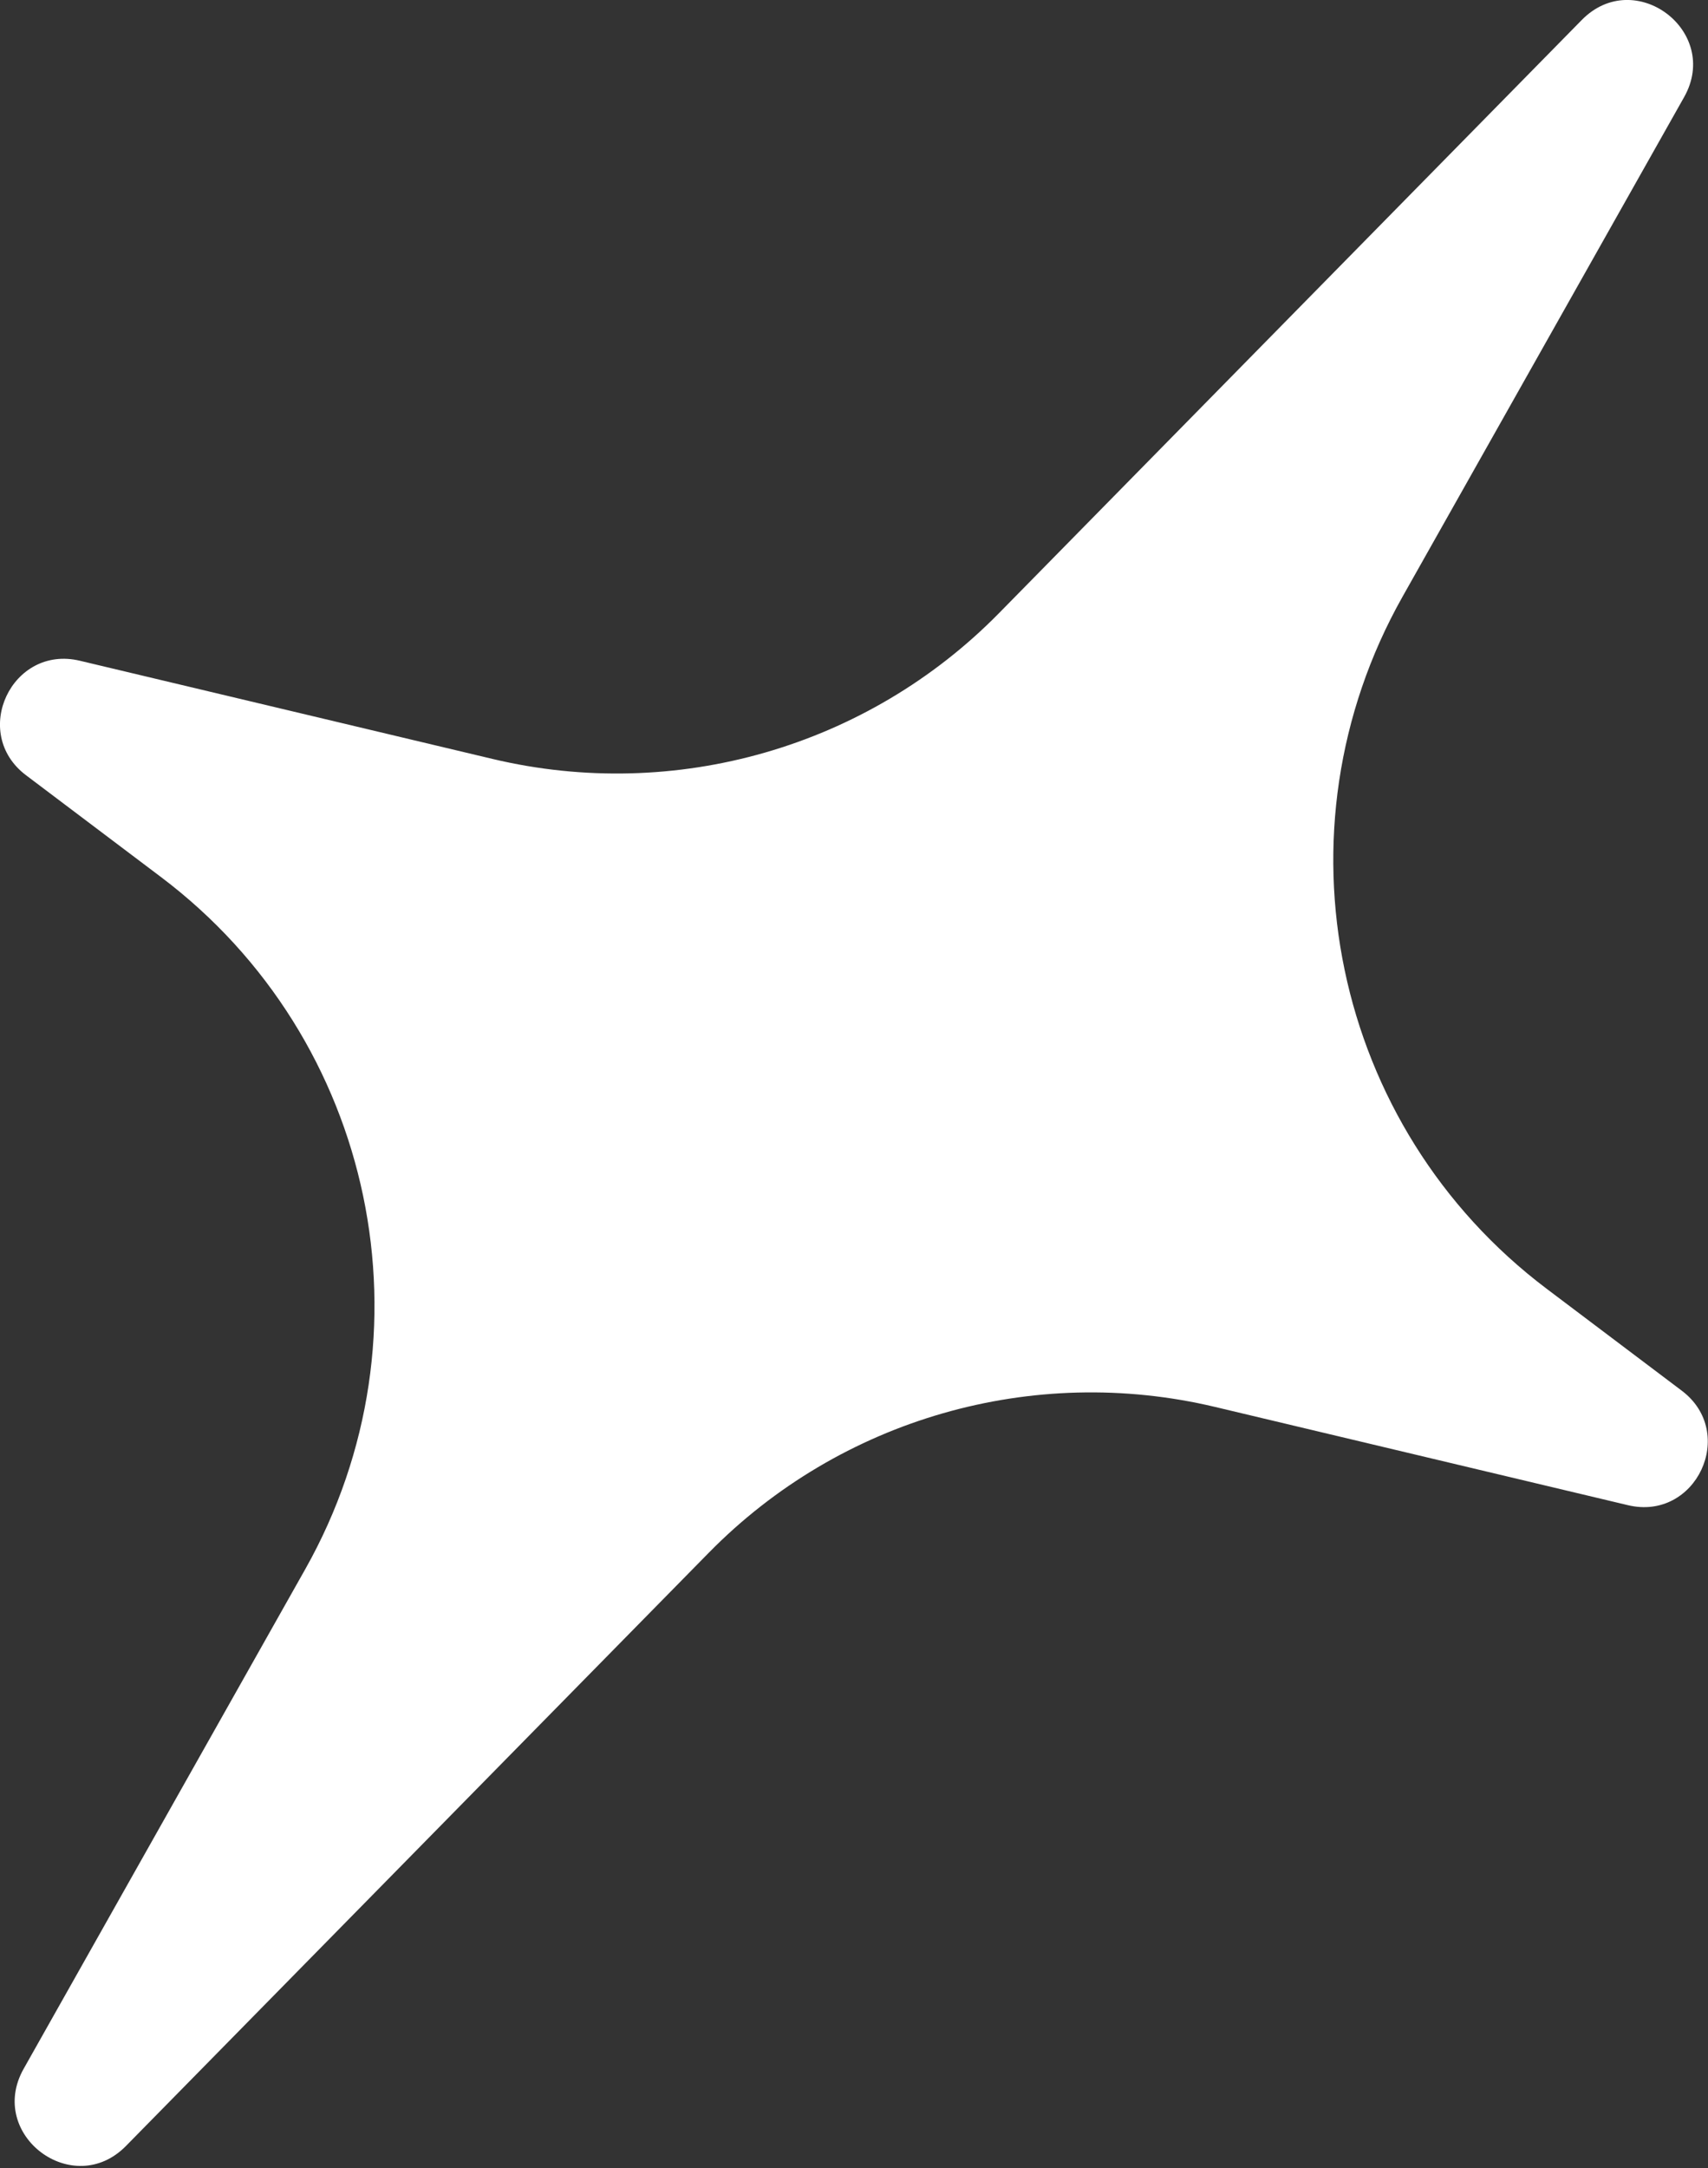 <?xml version="1.0" encoding="UTF-8"?> <svg xmlns="http://www.w3.org/2000/svg" width="149" height="189" viewBox="0 0 149 189" fill="none"><rect x="0" y="0" width="149" height="189" fill="#333333" stroke="none"/><path d="M2.06 180.35L26.63 136.79C38.15 116.37 32.77 90.57 14.05 76.46L2.27 67.58C-2.61 63.9 1.03 56.18 6.97 57.6L42.97 66.16C58.91 69.95 75.67 65.13 87.15 53.45L137.99 1.74C142.61 -2.96 150.15 2.72 146.92 8.46L122.35 52.02C110.83 72.44 116.21 98.24 134.93 112.35L146.71 121.23C151.59 124.91 147.95 132.63 142.01 131.21L106.01 122.65C90.07 118.86 73.31 123.68 61.83 135.36L10.99 187.07C6.37 191.77 -1.17 186.09 2.06 180.35Z" fill="white"></path></svg> 